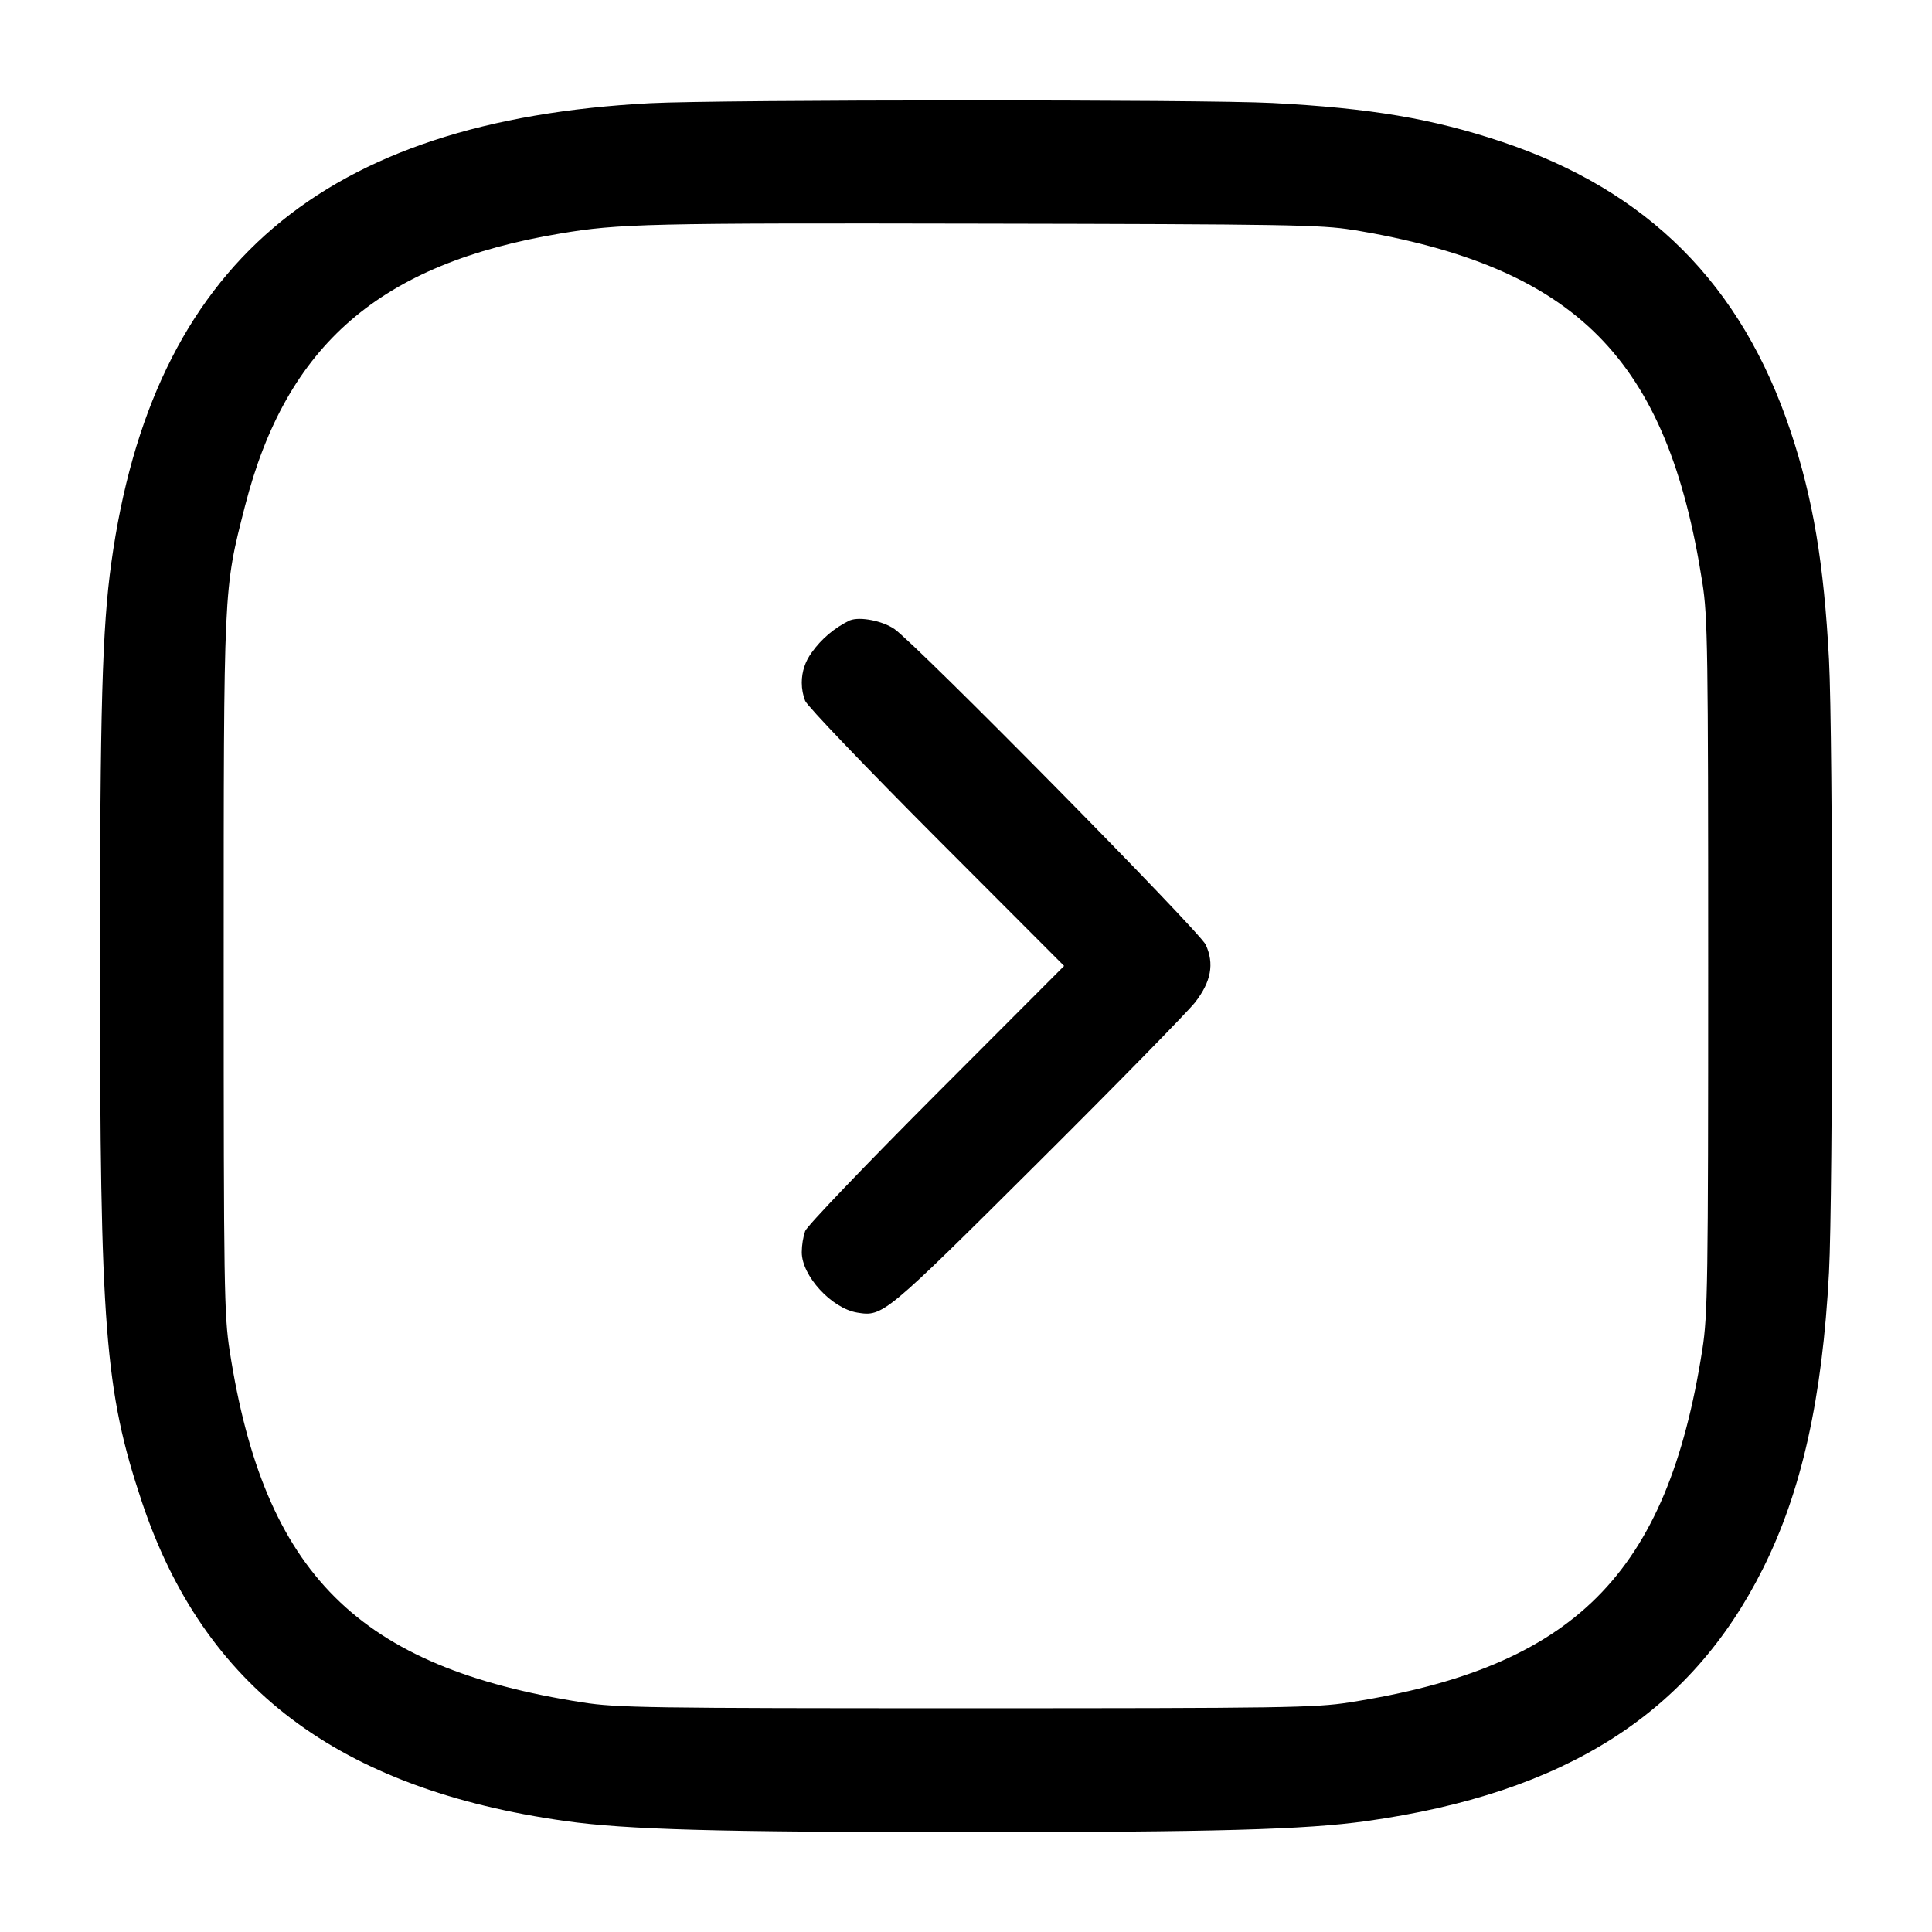 <!-- Generated by IcoMoon.io -->
<svg version="1.1" xmlns="http://www.w3.org/2000/svg" width="32" height="32" viewBox="0 0 32 32">
<title>arrow-square-right</title>
<path d="M10.773 1.709c-5.429 0.284-8.247 2.685-8.929 7.612-0.151 1.083-0.188 2.433-0.188 6.679 0 6.005 0.080 7.031 0.691 8.867 1.029 3.084 3.261 4.768 7.023 5.296 1.012 0.141 2.5 0.183 6.631 0.183s5.619-0.041 6.631-0.183c3.293-0.463 5.364-1.779 6.565-4.176 0.643-1.28 0.988-2.828 1.097-4.911 0.068-1.292 0.068-8.86 0-10.152-0.084-1.593-0.265-2.669-0.637-3.783-0.813-2.433-2.364-3.985-4.789-4.795-1.149-0.383-2.169-0.555-3.792-0.64-1.139-0.060-9.139-0.057-10.301 0.003zM22.4 3.805c3.715 0.616 5.219 2.133 5.797 5.848 0.088 0.561 0.096 1.099 0.096 6.347s-0.008 5.785-0.096 6.347c-0.581 3.731-2.12 5.269-5.851 5.851-0.561 0.088-1.099 0.096-6.347 0.096s-5.785-0.008-6.347-0.096c-3.72-0.58-5.276-2.129-5.848-5.824-0.092-0.593-0.099-1.055-0.099-6.373 0-6.337-0.005-6.217 0.352-7.616 0.684-2.675 2.237-4.019 5.221-4.517 0.973-0.164 1.451-0.175 6.987-0.164 5.017 0.009 5.629 0.019 6.133 0.103zM14.080 10.273c-0.261 0.126-0.477 0.311-0.637 0.537l-0.003 0.005c-0.1 0.136-0.16 0.307-0.16 0.492 0 0.108 0.021 0.212 0.058 0.307l-0.002-0.006c0.031 0.083 1.009 1.104 2.173 2.271l2.116 2.12-2.116 2.12c-1.164 1.167-2.143 2.188-2.173 2.271-0.034 0.105-0.055 0.225-0.056 0.35v0.001c0 0.392 0.496 0.931 0.92 1s0.453 0.044 2.989-2.481c1.315-1.309 2.488-2.507 2.607-2.66 0.264-0.341 0.319-0.637 0.175-0.952-0.101-0.221-4.787-4.973-5.156-5.229-0.195-0.136-0.569-0.209-0.735-0.145z"></path>
</svg>
